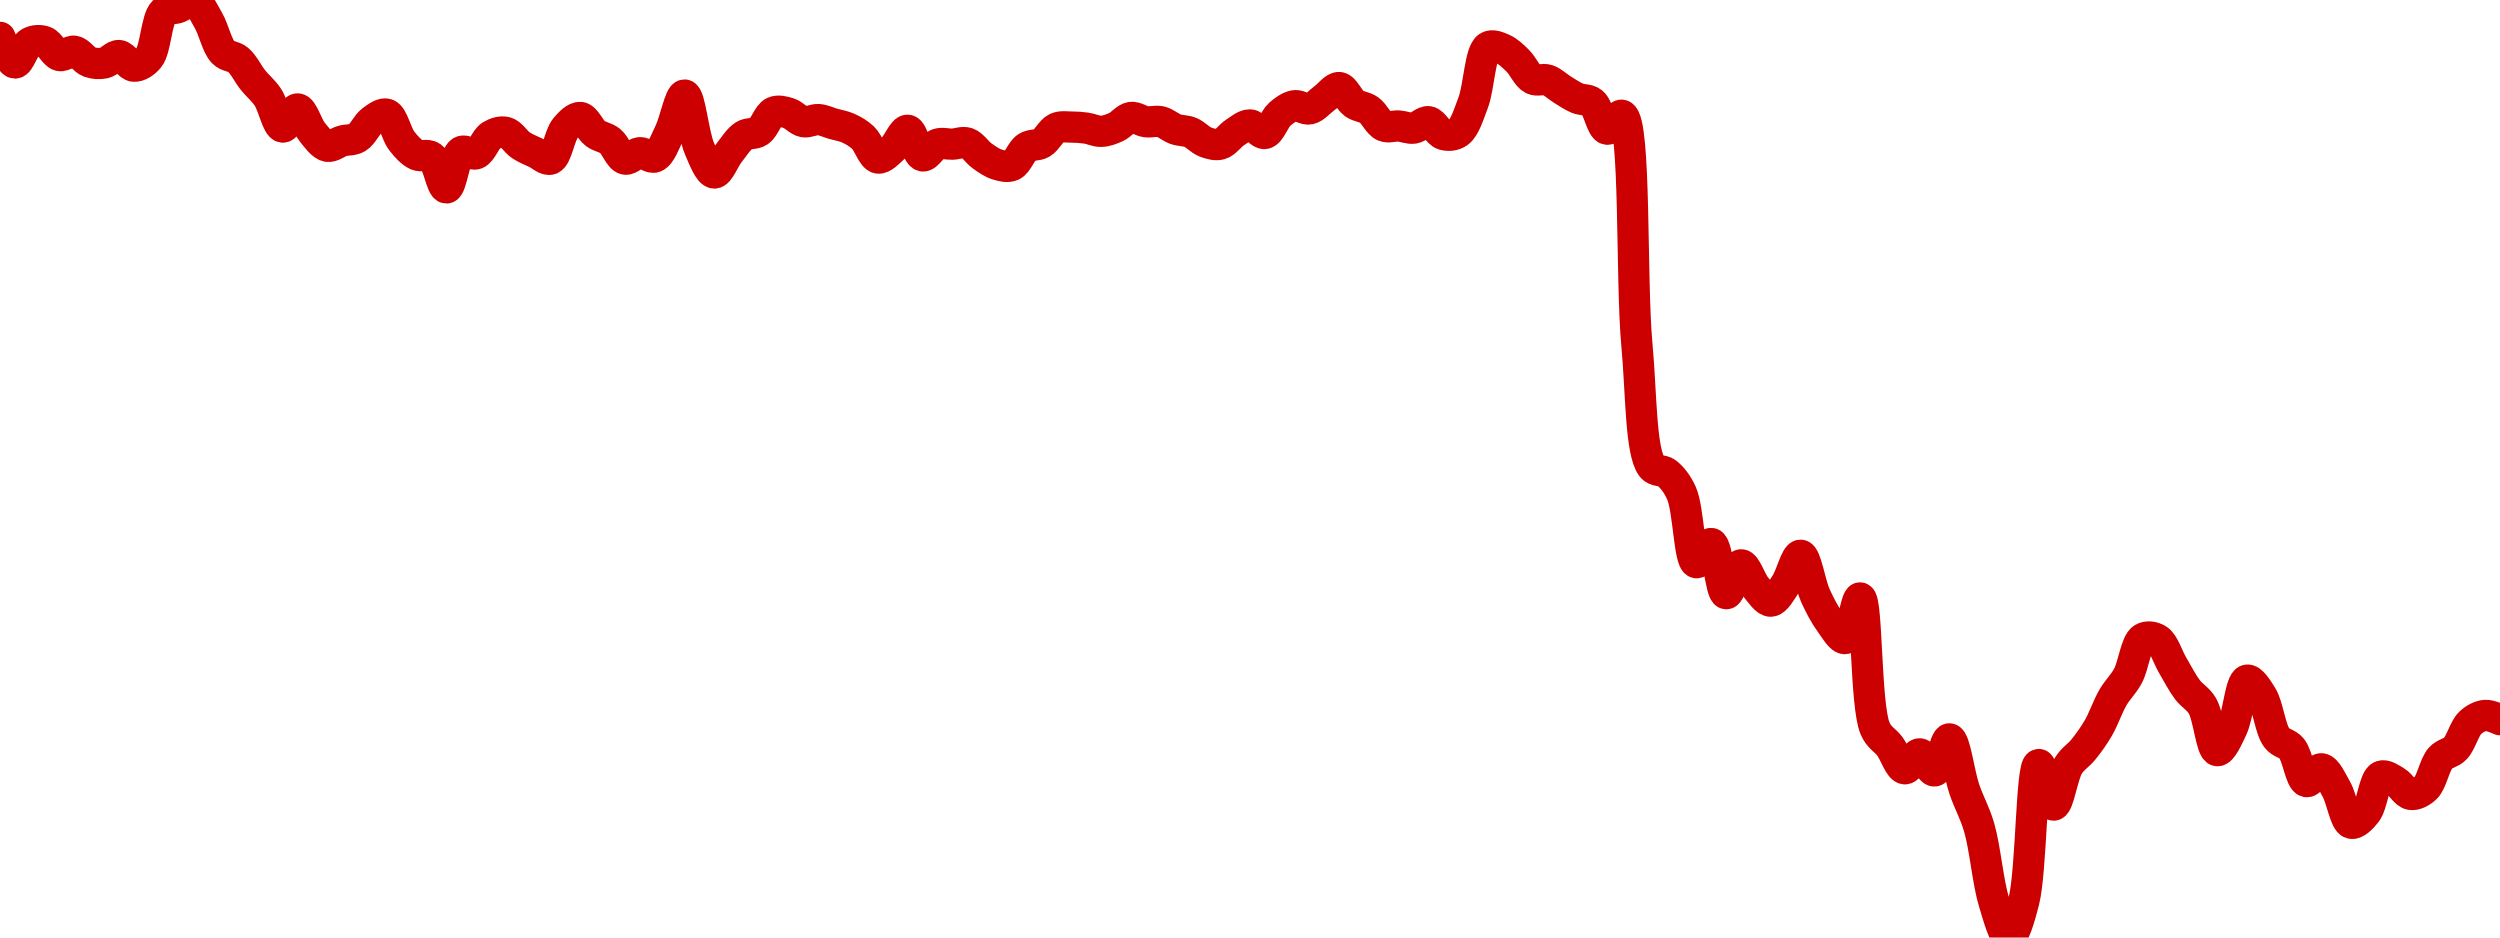 <!-- series7d: [{"tick_date":"2025-06-25 19:00:00","close":"31.61"},{"tick_date":"2025-06-25 20:00:00","close":"31.37"},{"tick_date":"2025-06-25 21:00:00","close":"31.56"},{"tick_date":"2025-06-25 22:00:00","close":"31.57"},{"tick_date":"2025-06-25 23:00:00","close":"31.44"},{"tick_date":"2025-06-26 00:00:00","close":"31.48"},{"tick_date":"2025-06-26 01:00:00","close":"31.38"},{"tick_date":"2025-06-26 02:00:00","close":"31.37"},{"tick_date":"2025-06-26 03:00:00","close":"31.44"},{"tick_date":"2025-06-26 04:00:00","close":"31.34"},{"tick_date":"2025-06-26 05:00:00","close":"31.42"},{"tick_date":"2025-06-26 06:00:00","close":"31.85"},{"tick_date":"2025-06-26 07:00:00","close":"31.89"},{"tick_date":"2025-06-26 08:00:00","close":"31.96"},{"tick_date":"2025-06-26 09:00:00","close":"31.77"},{"tick_date":"2025-06-26 10:00:00","close":"31.47"},{"tick_date":"2025-06-26 11:00:00","close":"31.4"},{"tick_date":"2025-06-26 12:00:00","close":"31.21"},{"tick_date":"2025-06-26 13:00:00","close":"31.05"},{"tick_date":"2025-06-26 14:00:00","close":"30.77"},{"tick_date":"2025-06-26 15:00:00","close":"30.94"},{"tick_date":"2025-06-26 16:00:00","close":"30.72"},{"tick_date":"2025-06-26 17:00:00","close":"30.59"},{"tick_date":"2025-06-26 18:00:00","close":"30.64"},{"tick_date":"2025-06-26 19:00:00","close":"30.67"},{"tick_date":"2025-06-26 20:00:00","close":"30.83"},{"tick_date":"2025-06-26 21:00:00","close":"30.89"},{"tick_date":"2025-06-26 22:00:00","close":"30.64"},{"tick_date":"2025-06-26 23:00:00","close":"30.51"},{"tick_date":"2025-06-27 00:00:00","close":"30.49"},{"tick_date":"2025-06-27 01:00:00","close":"30.2"},{"tick_date":"2025-06-27 02:00:00","close":"30.54"},{"tick_date":"2025-06-27 03:00:00","close":"30.52"},{"tick_date":"2025-06-27 04:00:00","close":"30.69"},{"tick_date":"2025-06-27 05:00:00","close":"30.72"},{"tick_date":"2025-06-27 06:00:00","close":"30.6"},{"tick_date":"2025-06-27 07:00:00","close":"30.53"},{"tick_date":"2025-06-27 08:00:00","close":"30.47"},{"tick_date":"2025-06-27 09:00:00","close":"30.76"},{"tick_date":"2025-06-27 10:00:00","close":"30.86"},{"tick_date":"2025-06-27 11:00:00","close":"30.71"},{"tick_date":"2025-06-27 12:00:00","close":"30.64"},{"tick_date":"2025-06-27 13:00:00","close":"30.47"},{"tick_date":"2025-06-27 14:00:00","close":"30.53"},{"tick_date":"2025-06-27 15:00:00","close":"30.49"},{"tick_date":"2025-06-27 16:00:00","close":"30.72"},{"tick_date":"2025-06-27 17:00:00","close":"31.07"},{"tick_date":"2025-06-27 18:00:00","close":"30.57"},{"tick_date":"2025-06-27 19:00:00","close":"30.34"},{"tick_date":"2025-06-27 20:00:00","close":"30.53"},{"tick_date":"2025-06-27 21:00:00","close":"30.69"},{"tick_date":"2025-06-27 22:00:00","close":"30.73"},{"tick_date":"2025-06-27 23:00:00","close":"30.91"},{"tick_date":"2025-06-28 00:00:00","close":"30.9"},{"tick_date":"2025-06-28 01:00:00","close":"30.82"},{"tick_date":"2025-06-28 02:00:00","close":"30.84"},{"tick_date":"2025-06-28 03:00:00","close":"30.8"},{"tick_date":"2025-06-28 04:00:00","close":"30.76"},{"tick_date":"2025-06-28 05:00:00","close":"30.67"},{"tick_date":"2025-06-28 06:00:00","close":"30.48"},{"tick_date":"2025-06-28 07:00:00","close":"30.57"},{"tick_date":"2025-06-28 08:00:00","close":"30.74"},{"tick_date":"2025-06-28 09:00:00","close":"30.5"},{"tick_date":"2025-06-28 10:00:00","close":"30.61"},{"tick_date":"2025-06-28 11:00:00","close":"30.61"},{"tick_date":"2025-06-28 12:00:00","close":"30.62"},{"tick_date":"2025-06-28 13:00:00","close":"30.5"},{"tick_date":"2025-06-28 14:00:00","close":"30.42"},{"tick_date":"2025-06-28 15:00:00","close":"30.41"},{"tick_date":"2025-06-28 16:00:00","close":"30.58"},{"tick_date":"2025-06-28 17:00:00","close":"30.62"},{"tick_date":"2025-06-28 18:00:00","close":"30.76"},{"tick_date":"2025-06-28 19:00:00","close":"30.77"},{"tick_date":"2025-06-28 20:00:00","close":"30.76"},{"tick_date":"2025-06-28 21:00:00","close":"30.73"},{"tick_date":"2025-06-28 22:00:00","close":"30.77"},{"tick_date":"2025-06-28 23:00:00","close":"30.86"},{"tick_date":"2025-06-29 00:00:00","close":"30.82"},{"tick_date":"2025-06-29 01:00:00","close":"30.82"},{"tick_date":"2025-06-29 02:00:00","close":"30.75"},{"tick_date":"2025-06-29 03:00:00","close":"30.72"},{"tick_date":"2025-06-29 04:00:00","close":"30.63"},{"tick_date":"2025-06-29 05:00:00","close":"30.61"},{"tick_date":"2025-06-29 06:00:00","close":"30.72"},{"tick_date":"2025-06-29 07:00:00","close":"30.79"},{"tick_date":"2025-06-29 08:00:00","close":"30.71"},{"tick_date":"2025-06-29 09:00:00","close":"30.89"},{"tick_date":"2025-06-29 10:00:00","close":"30.97"},{"tick_date":"2025-06-29 11:00:00","close":"30.94"},{"tick_date":"2025-06-29 12:00:00","close":"31.04"},{"tick_date":"2025-06-29 13:00:00","close":"31.14"},{"tick_date":"2025-06-29 14:00:00","close":"30.99"},{"tick_date":"2025-06-29 15:00:00","close":"30.93"},{"tick_date":"2025-06-29 16:00:00","close":"30.78"},{"tick_date":"2025-06-29 17:00:00","close":"30.78"},{"tick_date":"2025-06-29 18:00:00","close":"30.76"},{"tick_date":"2025-06-29 19:00:00","close":"30.82"},{"tick_date":"2025-06-29 20:00:00","close":"30.7"},{"tick_date":"2025-06-29 21:00:00","close":"30.72"},{"tick_date":"2025-06-29 22:00:00","close":"31"},{"tick_date":"2025-06-29 23:00:00","close":"31.52"},{"tick_date":"2025-06-30 00:00:00","close":"31.5"},{"tick_date":"2025-06-30 01:00:00","close":"31.39"},{"tick_date":"2025-06-30 02:00:00","close":"31.22"},{"tick_date":"2025-06-30 03:00:00","close":"31.21"},{"tick_date":"2025-06-30 04:00:00","close":"31.12"},{"tick_date":"2025-06-30 05:00:00","close":"31.04"},{"tick_date":"2025-06-30 06:00:00","close":"31"},{"tick_date":"2025-06-30 07:00:00","close":"30.75"},{"tick_date":"2025-06-30 08:00:00","close":"30.88"},{"tick_date":"2025-06-30 09:00:00","close":"28.73"},{"tick_date":"2025-06-30 10:00:00","close":"27.59"},{"tick_date":"2025-06-30 11:00:00","close":"27.53"},{"tick_date":"2025-06-30 12:00:00","close":"27.34"},{"tick_date":"2025-06-30 13:00:00","close":"26.69"},{"tick_date":"2025-06-30 14:00:00","close":"26.87"},{"tick_date":"2025-06-30 15:00:00","close":"26.4"},{"tick_date":"2025-06-30 16:00:00","close":"26.67"},{"tick_date":"2025-06-30 17:00:00","close":"26.46"},{"tick_date":"2025-06-30 18:00:00","close":"26.33"},{"tick_date":"2025-06-30 19:00:00","close":"26.49"},{"tick_date":"2025-06-30 20:00:00","close":"26.76"},{"tick_date":"2025-06-30 21:00:00","close":"26.38"},{"tick_date":"2025-06-30 22:00:00","close":"26.13"},{"tick_date":"2025-06-30 23:00:00","close":"25.98"},{"tick_date":"2025-07-01 00:00:00","close":"26.36"},{"tick_date":"2025-07-01 01:00:00","close":"25.14"},{"tick_date":"2025-07-01 02:00:00","close":"24.97"},{"tick_date":"2025-07-01 03:00:00","close":"24.76"},{"tick_date":"2025-07-01 04:00:00","close":"24.9"},{"tick_date":"2025-07-01 05:00:00","close":"24.74"},{"tick_date":"2025-07-01 06:00:00","close":"25.04"},{"tick_date":"2025-07-01 07:00:00","close":"24.57"},{"tick_date":"2025-07-01 08:00:00","close":"24.21"},{"tick_date":"2025-07-01 09:00:00","close":"23.51"},{"tick_date":"2025-07-01 10:00:00","close":"23.18"},{"tick_date":"2025-07-01 11:00:00","close":"23.52"},{"tick_date":"2025-07-01 12:00:00","close":"24.8"},{"tick_date":"2025-07-01 13:00:00","close":"24.42"},{"tick_date":"2025-07-01 14:00:00","close":"24.79"},{"tick_date":"2025-07-01 15:00:00","close":"24.94"},{"tick_date":"2025-07-01 16:00:00","close":"25.14"},{"tick_date":"2025-07-01 17:00:00","close":"25.43"},{"tick_date":"2025-07-01 18:00:00","close":"25.63"},{"tick_date":"2025-07-01 19:00:00","close":"25.98"},{"tick_date":"2025-07-01 20:00:00","close":"25.97"},{"tick_date":"2025-07-01 21:00:00","close":"25.73"},{"tick_date":"2025-07-01 22:00:00","close":"25.5"},{"tick_date":"2025-07-01 23:00:00","close":"25.35"},{"tick_date":"2025-07-02 00:00:00","close":"24.93"},{"tick_date":"2025-07-02 01:00:00","close":"25.14"},{"tick_date":"2025-07-02 02:00:00","close":"25.59"},{"tick_date":"2025-07-02 03:00:00","close":"25.44"},{"tick_date":"2025-07-02 04:00:00","close":"25.05"},{"tick_date":"2025-07-02 05:00:00","close":"24.95"},{"tick_date":"2025-07-02 06:00:00","close":"24.64"},{"tick_date":"2025-07-02 07:00:00","close":"24.76"},{"tick_date":"2025-07-02 08:00:00","close":"24.57"},{"tick_date":"2025-07-02 09:00:00","close":"24.25"},{"tick_date":"2025-07-02 10:00:00","close":"24.35"},{"tick_date":"2025-07-02 11:00:00","close":"24.69"},{"tick_date":"2025-07-02 12:00:00","close":"24.64"},{"tick_date":"2025-07-02 13:00:00","close":"24.52"},{"tick_date":"2025-07-02 14:00:00","close":"24.58"},{"tick_date":"2025-07-02 15:00:00","close":"24.86"},{"tick_date":"2025-07-02 16:00:00","close":"24.95"},{"tick_date":"2025-07-02 17:00:00","close":"25.19"},{"tick_date":"2025-07-02 18:00:00","close":"25.26"},{"tick_date":"2025-07-02 19:00:00","close":"25.22"}] -->

<svg width="160" height="60" viewBox="0 0 160 60" xmlns="http://www.w3.org/2000/svg">
  <defs>
    <linearGradient id="grad-area" x1="0" y1="0" x2="0" y2="1">
      <stop offset="0%" stop-color="rgba(255,82,82,.2)" />
      <stop offset="100%" stop-color="rgba(0,0,0,0)" />
    </linearGradient>
  </defs>

  <path d="M0,2.392C0,2.392,0.621,4.014,0.952,4.032C1.258,4.048,1.534,2.938,1.905,2.733C2.19,2.576,2.561,2.56,2.857,2.665C3.203,2.787,3.467,3.471,3.81,3.554C4.108,3.625,4.457,3.227,4.762,3.28C5.094,3.338,5.379,3.842,5.714,3.964C6.017,4.073,6.357,4.094,6.667,4.032C6.993,3.967,7.309,3.529,7.619,3.554C7.944,3.579,8.249,4.221,8.571,4.237C8.884,4.253,9.254,4.023,9.524,3.69C9.976,3.133,10.004,1.209,10.476,0.752C10.744,0.493,11.117,0.6,11.429,0.478C11.752,0.352,12.09,-0.07,12.381,0C12.739,0.086,13.039,0.8,13.333,1.298C13.683,1.889,13.882,2.933,14.286,3.349C14.563,3.634,14.947,3.581,15.238,3.827C15.596,4.129,15.864,4.717,16.19,5.125C16.5,5.512,16.851,5.782,17.143,6.219C17.498,6.749,17.744,8.093,18.095,8.132C18.389,8.165,18.743,6.952,19.048,6.97C19.38,6.991,19.654,8.056,20,8.474C20.296,8.831,20.612,9.292,20.952,9.362C21.252,9.424,21.584,9.112,21.905,9.021C22.219,8.931,22.565,8.988,22.857,8.815C23.213,8.605,23.461,7.977,23.81,7.722C24.105,7.507,24.481,7.216,24.762,7.312C25.148,7.443,25.357,8.565,25.714,9.021C26.005,9.392,26.321,9.744,26.667,9.909C26.964,10.051,27.344,9.844,27.619,10.046C28.034,10.35,28.264,12.036,28.571,12.027C28.9,12.018,29.086,9.955,29.524,9.704C29.795,9.549,30.187,9.953,30.476,9.841C30.838,9.7,31.069,8.899,31.429,8.679C31.718,8.502,32.081,8.397,32.381,8.474C32.721,8.561,33.002,9.073,33.333,9.294C33.639,9.498,33.966,9.623,34.286,9.772C34.601,9.919,34.961,10.286,35.238,10.182C35.641,10.031,35.805,8.66,36.19,8.2C36.472,7.865,36.838,7.487,37.143,7.517C37.476,7.55,37.753,8.285,38.095,8.542C38.394,8.766,38.753,8.785,39.048,9.021C39.397,9.3,39.647,10.096,40,10.182C40.293,10.254,40.631,9.793,40.952,9.772C41.266,9.752,41.623,10.156,41.905,10.046C42.288,9.895,42.562,9.066,42.857,8.474C43.206,7.773,43.514,6.066,43.81,6.082C44.157,6.101,44.373,8.599,44.762,9.499C45.042,10.147,45.386,11.056,45.714,11.071C46.022,11.084,46.34,10.18,46.667,9.772C46.976,9.385,47.265,8.904,47.619,8.679C47.912,8.493,48.282,8.601,48.571,8.405C48.934,8.16,49.157,7.339,49.524,7.175C49.811,7.047,50.169,7.15,50.476,7.244C50.806,7.344,51.1,7.727,51.429,7.79C51.736,7.849,52.066,7.632,52.381,7.654C52.701,7.676,53.016,7.836,53.333,7.927C53.651,8.018,53.978,8.061,54.286,8.2C54.615,8.35,54.944,8.538,55.238,8.815C55.589,9.146,55.84,10.049,56.19,10.114C56.485,10.168,56.845,9.765,57.143,9.499C57.486,9.193,57.794,8.313,58.095,8.337C58.433,8.364,58.686,9.908,59.048,9.977C59.337,10.032,59.661,9.343,60,9.226C60.3,9.121,60.635,9.237,60.952,9.226C61.27,9.214,61.606,9.058,61.905,9.157C62.247,9.271,62.528,9.744,62.857,9.977C63.165,10.195,63.48,10.423,63.81,10.524C64.117,10.618,64.473,10.717,64.762,10.592C65.124,10.436,65.356,9.666,65.714,9.431C66.005,9.239,66.37,9.332,66.667,9.157C67.013,8.953,67.269,8.361,67.619,8.2C67.913,8.066,68.254,8.132,68.571,8.132C68.889,8.132,69.208,8.155,69.524,8.2C69.843,8.246,70.16,8.416,70.476,8.405C70.795,8.395,71.121,8.272,71.429,8.132C71.757,7.983,72.052,7.566,72.381,7.517C72.688,7.472,73.013,7.745,73.333,7.79C73.648,7.835,73.977,7.717,74.286,7.79C74.613,7.868,74.913,8.154,75.238,8.269C75.549,8.378,75.884,8.347,76.19,8.474C76.521,8.611,76.811,8.965,77.143,9.089C77.448,9.203,77.794,9.307,78.095,9.226C78.433,9.135,78.719,8.683,79.048,8.474C79.355,8.278,79.685,7.987,80,7.995C80.32,8.004,80.658,8.6,80.952,8.542C81.303,8.473,81.554,7.617,81.905,7.312C82.199,7.056,82.53,6.816,82.857,6.765C83.166,6.717,83.505,7.034,83.81,6.97C84.143,6.901,84.444,6.515,84.762,6.287C85.079,6.059,85.41,5.573,85.714,5.604C86.047,5.637,86.322,6.385,86.667,6.629C86.964,6.838,87.322,6.829,87.619,7.039C87.964,7.282,88.217,7.909,88.571,8.064C88.864,8.191,89.207,8.041,89.524,8.064C89.842,8.087,90.164,8.242,90.476,8.2C90.8,8.157,91.125,7.744,91.429,7.79C91.763,7.842,92.039,8.511,92.381,8.61C92.68,8.698,93.058,8.673,93.333,8.474C93.744,8.177,94.001,7.313,94.286,6.56C94.659,5.573,94.72,3.349,95.238,3.007C95.503,2.832,95.889,3.014,96.19,3.144C96.529,3.289,96.841,3.599,97.143,3.895C97.479,4.225,97.733,4.869,98.095,5.057C98.384,5.207,98.743,5.023,99.048,5.125C99.38,5.236,99.68,5.545,100,5.74C100.315,5.932,100.626,6.149,100.952,6.287C101.262,6.418,101.625,6.339,101.905,6.56C102.297,6.872,102.5,8.213,102.857,8.269C103.148,8.315,103.543,7.275,103.81,7.38C104.705,7.736,104.377,17.95,104.762,22.073C105.043,25.083,104.989,28.895,105.714,29.863C105.978,30.215,106.377,30.043,106.667,30.273C107.027,30.561,107.35,30.972,107.619,31.572C108.072,32.58,108.112,35.909,108.571,36.014C108.84,36.075,109.247,34.732,109.524,34.784C109.93,34.86,110.111,37.961,110.476,37.995C110.764,38.023,111.095,36.169,111.429,36.15C111.733,36.134,112.038,37.181,112.381,37.585C112.679,37.937,113.024,38.49,113.333,38.474C113.66,38.457,113.992,37.813,114.286,37.38C114.637,36.863,114.94,35.517,115.238,35.535C115.582,35.557,115.84,37.369,116.19,38.132C116.485,38.774,116.794,39.361,117.143,39.841C117.438,40.246,117.816,40.922,118.095,40.866C118.488,40.787,118.779,38.237,119.048,38.269C119.515,38.325,119.378,45.137,120,46.606C120.263,47.228,120.645,47.352,120.952,47.768C121.281,48.213,121.565,49.169,121.905,49.203C122.205,49.232,122.545,48.236,122.857,48.246C123.18,48.257,123.52,49.38,123.81,49.339C124.171,49.288,124.47,47.268,124.762,47.289C125.117,47.315,125.375,49.508,125.714,50.501C126.015,51.382,126.385,51.992,126.667,52.961C127.05,54.28,127.225,56.463,127.619,57.745C127.898,58.653,128.256,60.002,128.571,60C128.891,59.998,129.258,58.724,129.524,57.677C130.022,55.716,129.999,48.988,130.476,48.929C130.744,48.897,131.109,51.525,131.429,51.526C131.744,51.528,131.992,49.627,132.381,48.998C132.661,48.545,133.029,48.351,133.333,47.973C133.666,47.56,133.987,47.117,134.286,46.606C134.628,46.019,134.895,45.211,135.238,44.624C135.536,44.113,135.901,43.796,136.19,43.257C136.551,42.588,136.699,41.144,137.143,40.866C137.413,40.696,137.816,40.76,138.095,40.934C138.489,41.18,138.728,42.035,139.048,42.574C139.363,43.105,139.658,43.693,140,44.146C140.299,44.541,140.676,44.704,140.952,45.171C141.359,45.857,141.528,47.991,141.905,48.041C142.189,48.079,142.576,47.199,142.857,46.606C143.242,45.795,143.393,43.626,143.81,43.531C144.084,43.468,144.483,44.097,144.762,44.556C145.158,45.208,145.29,46.658,145.714,47.221C145.987,47.583,146.387,47.563,146.667,47.904C147.06,48.385,147.236,49.938,147.619,50.023C147.901,50.085,148.271,49.169,148.571,49.203C148.911,49.241,149.232,49.993,149.524,50.501C149.879,51.119,150.079,52.579,150.476,52.688C150.755,52.765,151.152,52.355,151.429,52.005C151.833,51.492,151.952,49.872,152.381,49.681C152.653,49.56,153.031,49.847,153.333,50.023C153.67,50.219,153.951,50.792,154.286,50.843C154.589,50.889,154.96,50.696,155.238,50.433C155.637,50.055,155.804,48.951,156.19,48.519C156.472,48.205,156.857,48.204,157.143,47.904C157.513,47.516,157.717,46.62,158.095,46.264C158.379,45.998,158.724,45.816,159.048,45.786C159.36,45.757,160,46.059,160,46.059"
        fill="none"
        stroke="#CC0000"
        stroke-width="2"
        stroke-linejoin="round"
        stroke-linecap="round"
        />
</svg>